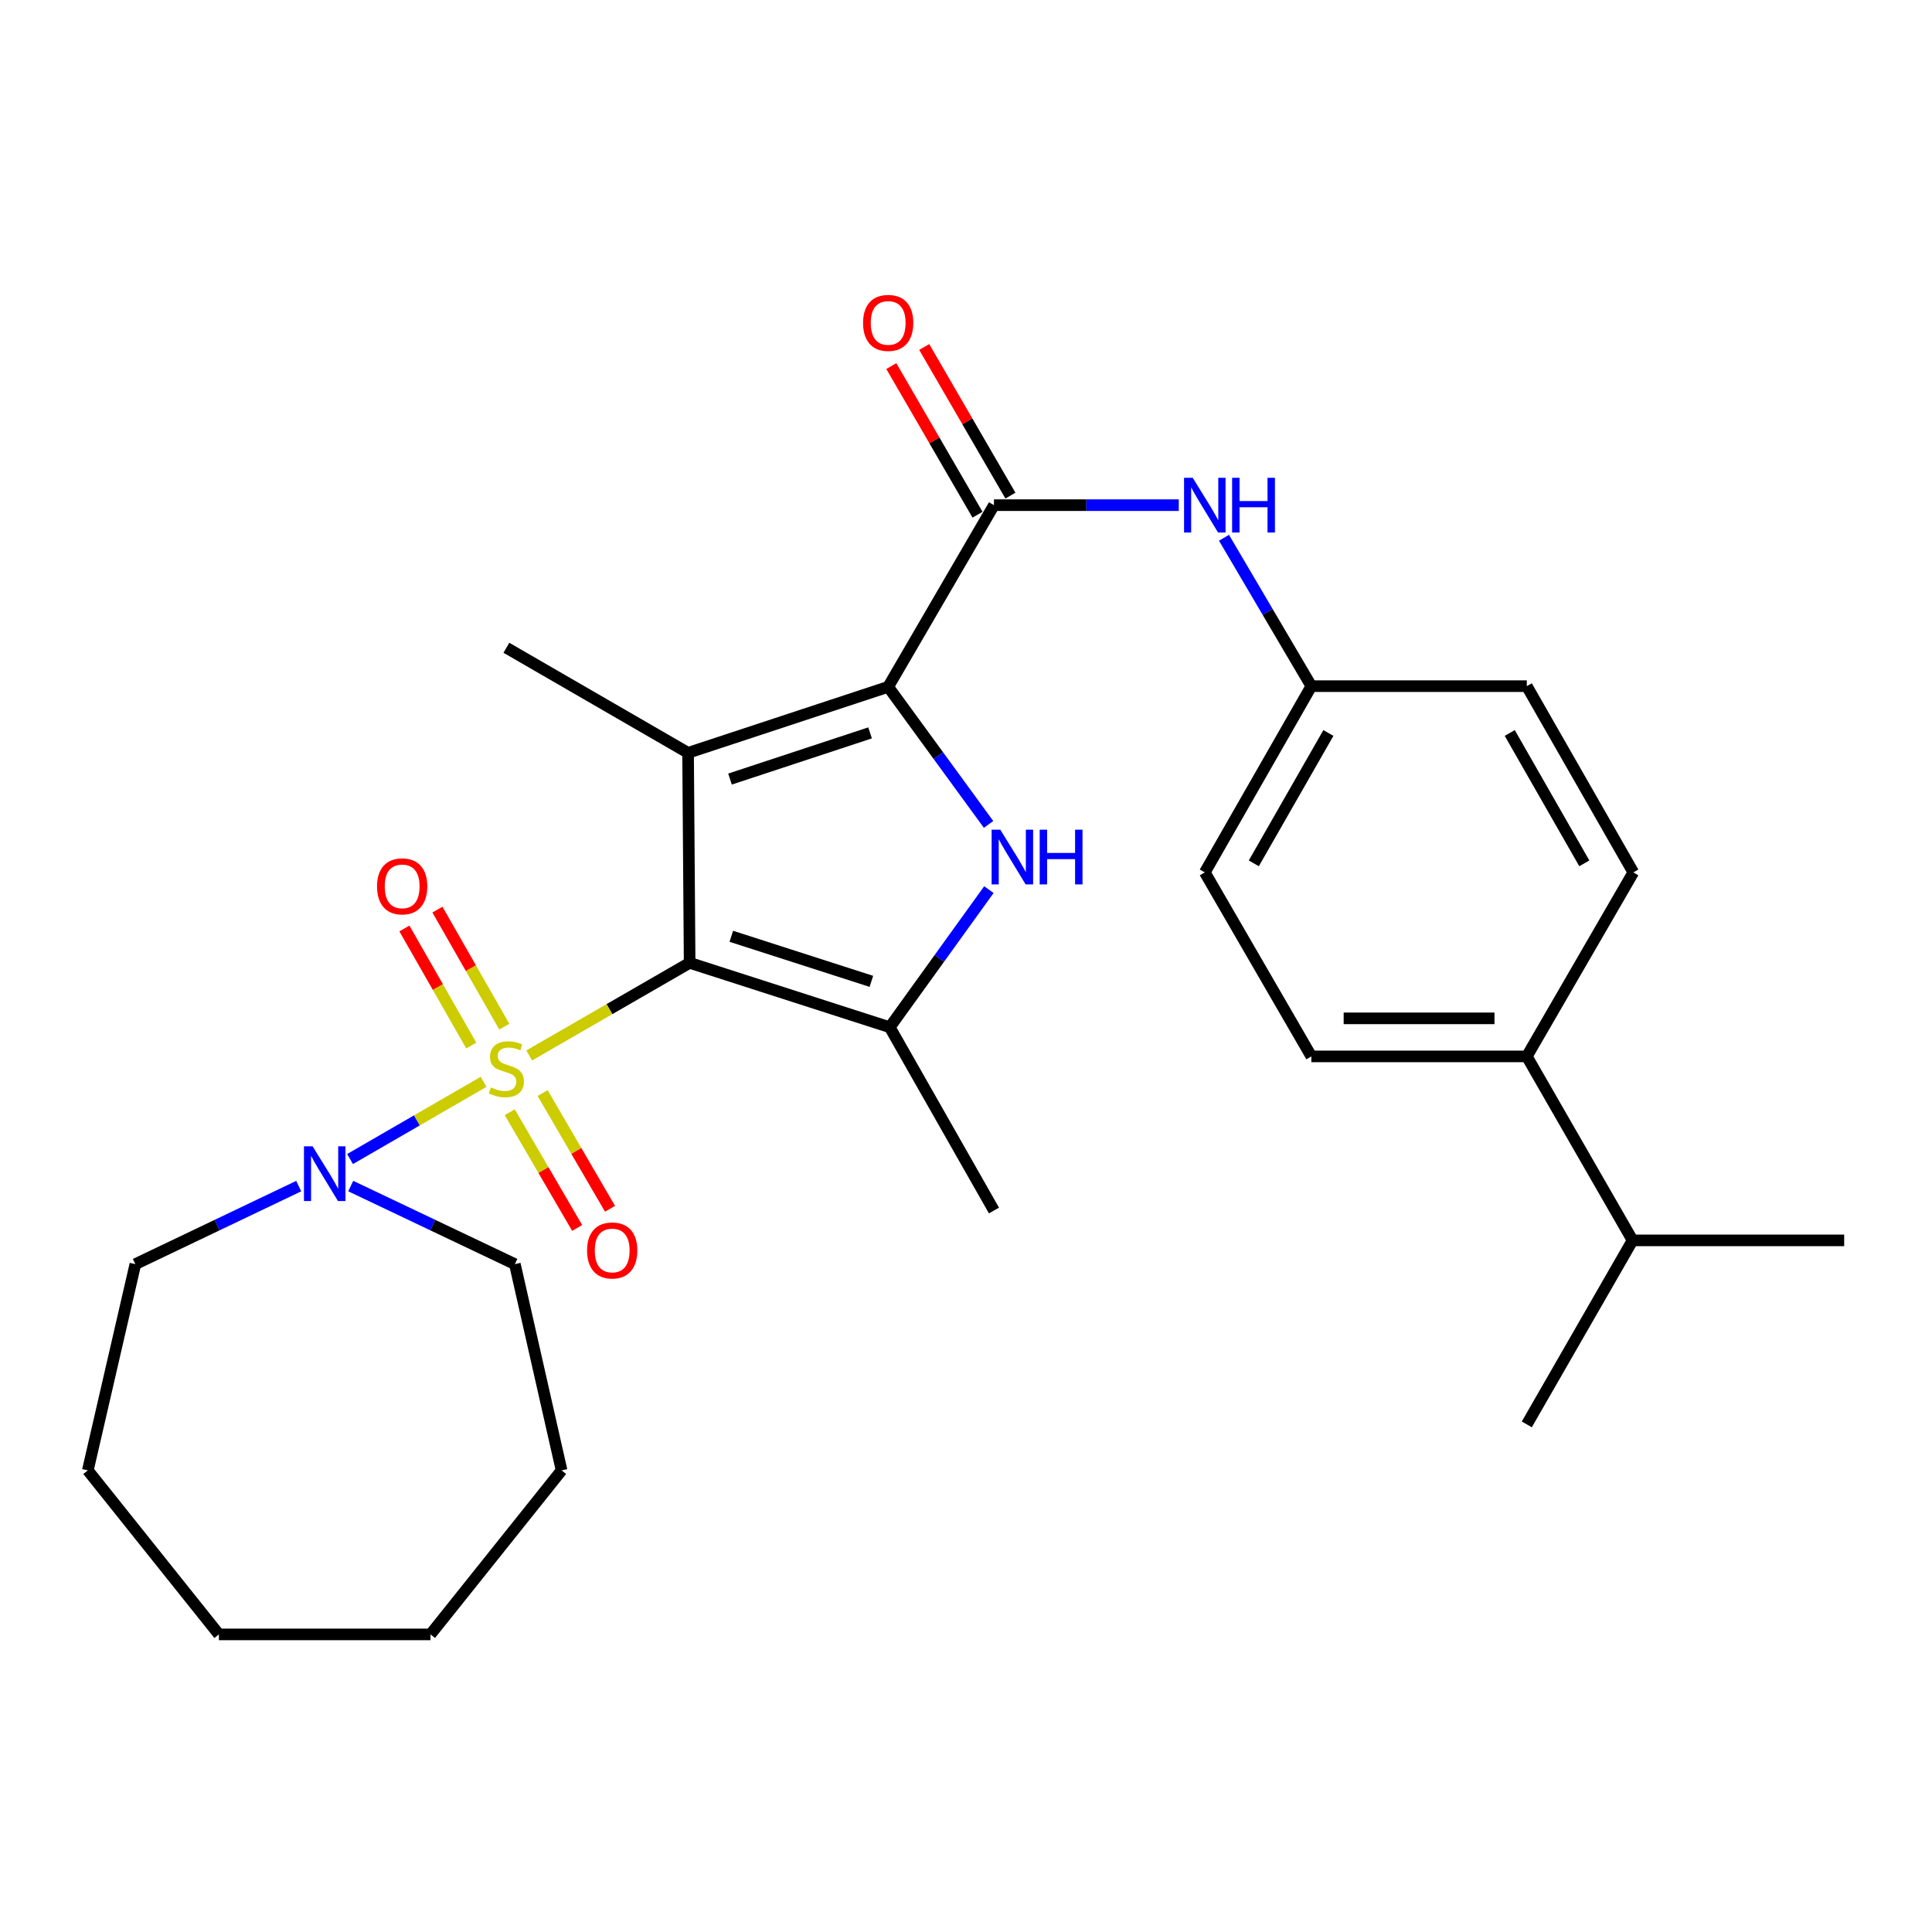 <?xml version='1.0' encoding='iso-8859-1'?>
<svg version='1.1' baseProfile='full'
              xmlns='http://www.w3.org/2000/svg'
                      xmlns:rdkit='http://www.rdkit.org/xml'
                      xmlns:xlink='http://www.w3.org/1999/xlink'
                  xml:space='preserve'
width='1000px' height='1000px' viewBox='0 0 1000 1000'>
<!-- END OF HEADER -->
<rect style='opacity:1.0;fill:#FFFFFF;stroke:none' width='1000' height='1000' x='0' y='0'> </rect>
<path class='bond-0' d='M 356.956,498.37 L 315.439,522.336' style='fill:none;fill-rule:evenodd;stroke:#000000;stroke-width:6px;stroke-linecap:butt;stroke-linejoin:miter;stroke-opacity:1' />
<path class='bond-0' d='M 315.439,522.336 L 273.922,546.303' style='fill:none;fill-rule:evenodd;stroke:#CCCC00;stroke-width:6px;stroke-linecap:butt;stroke-linejoin:miter;stroke-opacity:1' />
<path class='bond-1' d='M 356.956,498.37 L 356.147,389.667' style='fill:none;fill-rule:evenodd;stroke:#000000;stroke-width:6px;stroke-linecap:butt;stroke-linejoin:miter;stroke-opacity:1' />
<path class='bond-4' d='M 356.956,498.37 L 460.528,531.694' style='fill:none;fill-rule:evenodd;stroke:#000000;stroke-width:6px;stroke-linecap:butt;stroke-linejoin:miter;stroke-opacity:1' />
<path class='bond-4' d='M 378.523,484.622 L 451.023,507.949' style='fill:none;fill-rule:evenodd;stroke:#000000;stroke-width:6px;stroke-linecap:butt;stroke-linejoin:miter;stroke-opacity:1' />
<path class='bond-6' d='M 250.309,559.946 L 215.748,579.931' style='fill:none;fill-rule:evenodd;stroke:#CCCC00;stroke-width:6px;stroke-linecap:butt;stroke-linejoin:miter;stroke-opacity:1' />
<path class='bond-6' d='M 215.748,579.931 L 181.188,599.915' style='fill:none;fill-rule:evenodd;stroke:#0000FF;stroke-width:6px;stroke-linecap:butt;stroke-linejoin:miter;stroke-opacity:1' />
<path class='bond-8' d='M 263.847,575.681 L 281.291,605.631' style='fill:none;fill-rule:evenodd;stroke:#CCCC00;stroke-width:6px;stroke-linecap:butt;stroke-linejoin:miter;stroke-opacity:1' />
<path class='bond-8' d='M 281.291,605.631 L 298.735,635.581' style='fill:none;fill-rule:evenodd;stroke:#FF0000;stroke-width:6px;stroke-linecap:butt;stroke-linejoin:miter;stroke-opacity:1' />
<path class='bond-8' d='M 280.864,565.77 L 298.307,595.72' style='fill:none;fill-rule:evenodd;stroke:#CCCC00;stroke-width:6px;stroke-linecap:butt;stroke-linejoin:miter;stroke-opacity:1' />
<path class='bond-8' d='M 298.307,595.72 L 315.751,625.67' style='fill:none;fill-rule:evenodd;stroke:#FF0000;stroke-width:6px;stroke-linecap:butt;stroke-linejoin:miter;stroke-opacity:1' />
<path class='bond-9' d='M 261.033,531.402 L 243.725,501.106' style='fill:none;fill-rule:evenodd;stroke:#CCCC00;stroke-width:6px;stroke-linecap:butt;stroke-linejoin:miter;stroke-opacity:1' />
<path class='bond-9' d='M 243.725,501.106 L 226.416,470.81' style='fill:none;fill-rule:evenodd;stroke:#FF0000;stroke-width:6px;stroke-linecap:butt;stroke-linejoin:miter;stroke-opacity:1' />
<path class='bond-9' d='M 243.935,541.171 L 226.626,510.875' style='fill:none;fill-rule:evenodd;stroke:#CCCC00;stroke-width:6px;stroke-linecap:butt;stroke-linejoin:miter;stroke-opacity:1' />
<path class='bond-9' d='M 226.626,510.875 L 209.317,480.578' style='fill:none;fill-rule:evenodd;stroke:#FF0000;stroke-width:6px;stroke-linecap:butt;stroke-linejoin:miter;stroke-opacity:1' />
<path class='bond-2' d='M 356.147,389.667 L 459.718,355.512' style='fill:none;fill-rule:evenodd;stroke:#000000;stroke-width:6px;stroke-linecap:butt;stroke-linejoin:miter;stroke-opacity:1' />
<path class='bond-2' d='M 377.85,403.246 L 450.35,379.337' style='fill:none;fill-rule:evenodd;stroke:#000000;stroke-width:6px;stroke-linecap:butt;stroke-linejoin:miter;stroke-opacity:1' />
<path class='bond-15' d='M 356.147,389.667 L 262.104,335.283' style='fill:none;fill-rule:evenodd;stroke:#000000;stroke-width:6px;stroke-linecap:butt;stroke-linejoin:miter;stroke-opacity:1' />
<path class='bond-5' d='M 459.718,355.512 L 514.474,261.469' style='fill:none;fill-rule:evenodd;stroke:#000000;stroke-width:6px;stroke-linecap:butt;stroke-linejoin:miter;stroke-opacity:1' />
<path class='bond-28' d='M 459.718,355.512 L 485.699,391.114' style='fill:none;fill-rule:evenodd;stroke:#000000;stroke-width:6px;stroke-linecap:butt;stroke-linejoin:miter;stroke-opacity:1' />
<path class='bond-28' d='M 485.699,391.114 L 511.68,426.716' style='fill:none;fill-rule:evenodd;stroke:#0000FF;stroke-width:6px;stroke-linecap:butt;stroke-linejoin:miter;stroke-opacity:1' />
<path class='bond-3' d='M 511.844,460.477 L 486.186,496.085' style='fill:none;fill-rule:evenodd;stroke:#0000FF;stroke-width:6px;stroke-linecap:butt;stroke-linejoin:miter;stroke-opacity:1' />
<path class='bond-3' d='M 486.186,496.085 L 460.528,531.694' style='fill:none;fill-rule:evenodd;stroke:#000000;stroke-width:6px;stroke-linecap:butt;stroke-linejoin:miter;stroke-opacity:1' />
<path class='bond-16' d='M 460.528,531.694 L 514.474,626.556' style='fill:none;fill-rule:evenodd;stroke:#000000;stroke-width:6px;stroke-linecap:butt;stroke-linejoin:miter;stroke-opacity:1' />
<path class='bond-7' d='M 514.474,261.469 L 562.304,261.469' style='fill:none;fill-rule:evenodd;stroke:#000000;stroke-width:6px;stroke-linecap:butt;stroke-linejoin:miter;stroke-opacity:1' />
<path class='bond-7' d='M 562.304,261.469 L 610.135,261.469' style='fill:none;fill-rule:evenodd;stroke:#0000FF;stroke-width:6px;stroke-linecap:butt;stroke-linejoin:miter;stroke-opacity:1' />
<path class='bond-10' d='M 522.991,256.53 L 500.685,218.067' style='fill:none;fill-rule:evenodd;stroke:#000000;stroke-width:6px;stroke-linecap:butt;stroke-linejoin:miter;stroke-opacity:1' />
<path class='bond-10' d='M 500.685,218.067 L 478.378,179.604' style='fill:none;fill-rule:evenodd;stroke:#FF0000;stroke-width:6px;stroke-linecap:butt;stroke-linejoin:miter;stroke-opacity:1' />
<path class='bond-10' d='M 505.956,266.409 L 483.65,227.946' style='fill:none;fill-rule:evenodd;stroke:#000000;stroke-width:6px;stroke-linecap:butt;stroke-linejoin:miter;stroke-opacity:1' />
<path class='bond-10' d='M 483.65,227.946 L 461.343,189.483' style='fill:none;fill-rule:evenodd;stroke:#FF0000;stroke-width:6px;stroke-linecap:butt;stroke-linejoin:miter;stroke-opacity:1' />
<path class='bond-20' d='M 154.618,613.926 L 112.344,634.119' style='fill:none;fill-rule:evenodd;stroke:#0000FF;stroke-width:6px;stroke-linecap:butt;stroke-linejoin:miter;stroke-opacity:1' />
<path class='bond-20' d='M 112.344,634.119 L 70.07,654.312' style='fill:none;fill-rule:evenodd;stroke:#000000;stroke-width:6px;stroke-linecap:butt;stroke-linejoin:miter;stroke-opacity:1' />
<path class='bond-21' d='M 181.537,613.903 L 224.014,634.107' style='fill:none;fill-rule:evenodd;stroke:#0000FF;stroke-width:6px;stroke-linecap:butt;stroke-linejoin:miter;stroke-opacity:1' />
<path class='bond-21' d='M 224.014,634.107 L 266.491,654.312' style='fill:none;fill-rule:evenodd;stroke:#000000;stroke-width:6px;stroke-linecap:butt;stroke-linejoin:miter;stroke-opacity:1' />
<path class='bond-12' d='M 633.539,278.347 L 656.146,316.749' style='fill:none;fill-rule:evenodd;stroke:#0000FF;stroke-width:6px;stroke-linecap:butt;stroke-linejoin:miter;stroke-opacity:1' />
<path class='bond-12' d='M 656.146,316.749 L 678.753,355.151' style='fill:none;fill-rule:evenodd;stroke:#000000;stroke-width:6px;stroke-linecap:butt;stroke-linejoin:miter;stroke-opacity:1' />
<path class='bond-11' d='M 790.267,546.791 L 678.753,546.791' style='fill:none;fill-rule:evenodd;stroke:#000000;stroke-width:6px;stroke-linecap:butt;stroke-linejoin:miter;stroke-opacity:1' />
<path class='bond-11' d='M 773.54,527.099 L 695.48,527.099' style='fill:none;fill-rule:evenodd;stroke:#000000;stroke-width:6px;stroke-linecap:butt;stroke-linejoin:miter;stroke-opacity:1' />
<path class='bond-17' d='M 790.267,546.791 L 845.023,642.015' style='fill:none;fill-rule:evenodd;stroke:#000000;stroke-width:6px;stroke-linecap:butt;stroke-linejoin:miter;stroke-opacity:1' />
<path class='bond-30' d='M 790.267,546.791 L 845.406,451.556' style='fill:none;fill-rule:evenodd;stroke:#000000;stroke-width:6px;stroke-linecap:butt;stroke-linejoin:miter;stroke-opacity:1' />
<path class='bond-18' d='M 678.753,355.151 L 790.267,355.151' style='fill:none;fill-rule:evenodd;stroke:#000000;stroke-width:6px;stroke-linecap:butt;stroke-linejoin:miter;stroke-opacity:1' />
<path class='bond-19' d='M 678.753,355.151 L 623.603,451.556' style='fill:none;fill-rule:evenodd;stroke:#000000;stroke-width:6px;stroke-linecap:butt;stroke-linejoin:miter;stroke-opacity:1' />
<path class='bond-19' d='M 687.573,379.39 L 648.969,446.874' style='fill:none;fill-rule:evenodd;stroke:#000000;stroke-width:6px;stroke-linecap:butt;stroke-linejoin:miter;stroke-opacity:1' />
<path class='bond-13' d='M 678.753,546.791 L 623.603,451.556' style='fill:none;fill-rule:evenodd;stroke:#000000;stroke-width:6px;stroke-linecap:butt;stroke-linejoin:miter;stroke-opacity:1' />
<path class='bond-14' d='M 845.406,451.556 L 790.267,355.151' style='fill:none;fill-rule:evenodd;stroke:#000000;stroke-width:6px;stroke-linecap:butt;stroke-linejoin:miter;stroke-opacity:1' />
<path class='bond-14' d='M 820.041,446.872 L 781.443,379.388' style='fill:none;fill-rule:evenodd;stroke:#000000;stroke-width:6px;stroke-linecap:butt;stroke-linejoin:miter;stroke-opacity:1' />
<path class='bond-22' d='M 845.023,642.015 L 954.545,642.015' style='fill:none;fill-rule:evenodd;stroke:#000000;stroke-width:6px;stroke-linecap:butt;stroke-linejoin:miter;stroke-opacity:1' />
<path class='bond-23' d='M 845.023,642.015 L 790.267,737.261' style='fill:none;fill-rule:evenodd;stroke:#000000;stroke-width:6px;stroke-linecap:butt;stroke-linejoin:miter;stroke-opacity:1' />
<path class='bond-25' d='M 70.07,654.312 L 45.455,761.067' style='fill:none;fill-rule:evenodd;stroke:#000000;stroke-width:6px;stroke-linecap:butt;stroke-linejoin:miter;stroke-opacity:1' />
<path class='bond-24' d='M 266.491,654.312 L 290.68,761.067' style='fill:none;fill-rule:evenodd;stroke:#000000;stroke-width:6px;stroke-linecap:butt;stroke-linejoin:miter;stroke-opacity:1' />
<path class='bond-27' d='M 290.68,761.067 L 222.818,845.963' style='fill:none;fill-rule:evenodd;stroke:#000000;stroke-width:6px;stroke-linecap:butt;stroke-linejoin:miter;stroke-opacity:1' />
<path class='bond-26' d='M 45.455,761.067 L 113.306,845.963' style='fill:none;fill-rule:evenodd;stroke:#000000;stroke-width:6px;stroke-linecap:butt;stroke-linejoin:miter;stroke-opacity:1' />
<path class='bond-29' d='M 113.306,845.963 L 222.818,845.963' style='fill:none;fill-rule:evenodd;stroke:#000000;stroke-width:6px;stroke-linecap:butt;stroke-linejoin:miter;stroke-opacity:1' />
<path  class='atom-1' d='M 254.104 562.845
Q 254.424 562.965, 255.744 563.525
Q 257.064 564.085, 258.504 564.445
Q 259.984 564.765, 261.424 564.765
Q 264.104 564.765, 265.664 563.485
Q 267.224 562.165, 267.224 559.885
Q 267.224 558.325, 266.424 557.365
Q 265.664 556.405, 264.464 555.885
Q 263.264 555.365, 261.264 554.765
Q 258.744 554.005, 257.224 553.285
Q 255.744 552.565, 254.664 551.045
Q 253.624 549.525, 253.624 546.965
Q 253.624 543.405, 256.024 541.205
Q 258.464 539.005, 263.264 539.005
Q 266.544 539.005, 270.264 540.565
L 269.344 543.645
Q 265.944 542.245, 263.384 542.245
Q 260.624 542.245, 259.104 543.405
Q 257.584 544.525, 257.624 546.485
Q 257.624 548.005, 258.384 548.925
Q 259.184 549.845, 260.304 550.365
Q 261.464 550.885, 263.384 551.485
Q 265.944 552.285, 267.464 553.085
Q 268.984 553.885, 270.064 555.525
Q 271.184 557.125, 271.184 559.885
Q 271.184 563.805, 268.544 565.925
Q 265.944 568.005, 261.584 568.005
Q 259.064 568.005, 257.144 567.445
Q 255.264 566.925, 253.024 566.005
L 254.104 562.845
' fill='#CCCC00'/>
<path  class='atom-4' d='M 517.743 429.443
L 527.023 444.443
Q 527.943 445.923, 529.423 448.603
Q 530.903 451.283, 530.983 451.443
L 530.983 429.443
L 534.743 429.443
L 534.743 457.763
L 530.863 457.763
L 520.903 441.363
Q 519.743 439.443, 518.503 437.243
Q 517.303 435.043, 516.943 434.363
L 516.943 457.763
L 513.263 457.763
L 513.263 429.443
L 517.743 429.443
' fill='#0000FF'/>
<path  class='atom-4' d='M 538.143 429.443
L 541.983 429.443
L 541.983 441.483
L 556.463 441.483
L 556.463 429.443
L 560.303 429.443
L 560.303 457.763
L 556.463 457.763
L 556.463 444.683
L 541.983 444.683
L 541.983 457.763
L 538.143 457.763
L 538.143 429.443
' fill='#0000FF'/>
<path  class='atom-7' d='M 161.813 593.339
L 171.093 608.339
Q 172.013 609.819, 173.493 612.499
Q 174.973 615.179, 175.053 615.339
L 175.053 593.339
L 178.813 593.339
L 178.813 621.659
L 174.933 621.659
L 164.973 605.259
Q 163.813 603.339, 162.573 601.139
Q 161.373 598.939, 161.013 598.259
L 161.013 621.659
L 157.333 621.659
L 157.333 593.339
L 161.813 593.339
' fill='#0000FF'/>
<path  class='atom-8' d='M 617.343 247.309
L 626.623 262.309
Q 627.543 263.789, 629.023 266.469
Q 630.503 269.149, 630.583 269.309
L 630.583 247.309
L 634.343 247.309
L 634.343 275.629
L 630.463 275.629
L 620.503 259.229
Q 619.343 257.309, 618.103 255.109
Q 616.903 252.909, 616.543 252.229
L 616.543 275.629
L 612.863 275.629
L 612.863 247.309
L 617.343 247.309
' fill='#0000FF'/>
<path  class='atom-8' d='M 637.743 247.309
L 641.583 247.309
L 641.583 259.349
L 656.063 259.349
L 656.063 247.309
L 659.903 247.309
L 659.903 275.629
L 656.063 275.629
L 656.063 262.549
L 641.583 262.549
L 641.583 275.629
L 637.743 275.629
L 637.743 247.309
' fill='#0000FF'/>
<path  class='atom-9' d='M 303.871 647.237
Q 303.871 640.437, 307.231 636.637
Q 310.591 632.837, 316.871 632.837
Q 323.151 632.837, 326.511 636.637
Q 329.871 640.437, 329.871 647.237
Q 329.871 654.117, 326.471 658.037
Q 323.071 661.917, 316.871 661.917
Q 310.631 661.917, 307.231 658.037
Q 303.871 654.157, 303.871 647.237
M 316.871 658.717
Q 321.191 658.717, 323.511 655.837
Q 325.871 652.917, 325.871 647.237
Q 325.871 641.677, 323.511 638.877
Q 321.191 636.037, 316.871 636.037
Q 312.551 636.037, 310.191 638.837
Q 307.871 641.637, 307.871 647.237
Q 307.871 652.957, 310.191 655.837
Q 312.551 658.717, 316.871 658.717
' fill='#FF0000'/>
<path  class='atom-10' d='M 195.158 458.78
Q 195.158 451.98, 198.518 448.18
Q 201.878 444.38, 208.158 444.38
Q 214.438 444.38, 217.798 448.18
Q 221.158 451.98, 221.158 458.78
Q 221.158 465.66, 217.758 469.58
Q 214.358 473.46, 208.158 473.46
Q 201.918 473.46, 198.518 469.58
Q 195.158 465.7, 195.158 458.78
M 208.158 470.26
Q 212.478 470.26, 214.798 467.38
Q 217.158 464.46, 217.158 458.78
Q 217.158 453.22, 214.798 450.42
Q 212.478 447.58, 208.158 447.58
Q 203.838 447.58, 201.478 450.38
Q 199.158 453.18, 199.158 458.78
Q 199.158 464.5, 201.478 467.38
Q 203.838 470.26, 208.158 470.26
' fill='#FF0000'/>
<path  class='atom-11' d='M 446.718 167.135
Q 446.718 160.335, 450.078 156.535
Q 453.438 152.735, 459.718 152.735
Q 465.998 152.735, 469.358 156.535
Q 472.718 160.335, 472.718 167.135
Q 472.718 174.015, 469.318 177.935
Q 465.918 181.815, 459.718 181.815
Q 453.478 181.815, 450.078 177.935
Q 446.718 174.055, 446.718 167.135
M 459.718 178.615
Q 464.038 178.615, 466.358 175.735
Q 468.718 172.815, 468.718 167.135
Q 468.718 161.575, 466.358 158.775
Q 464.038 155.935, 459.718 155.935
Q 455.398 155.935, 453.038 158.735
Q 450.718 161.535, 450.718 167.135
Q 450.718 172.855, 453.038 175.735
Q 455.398 178.615, 459.718 178.615
' fill='#FF0000'/>
</svg>

